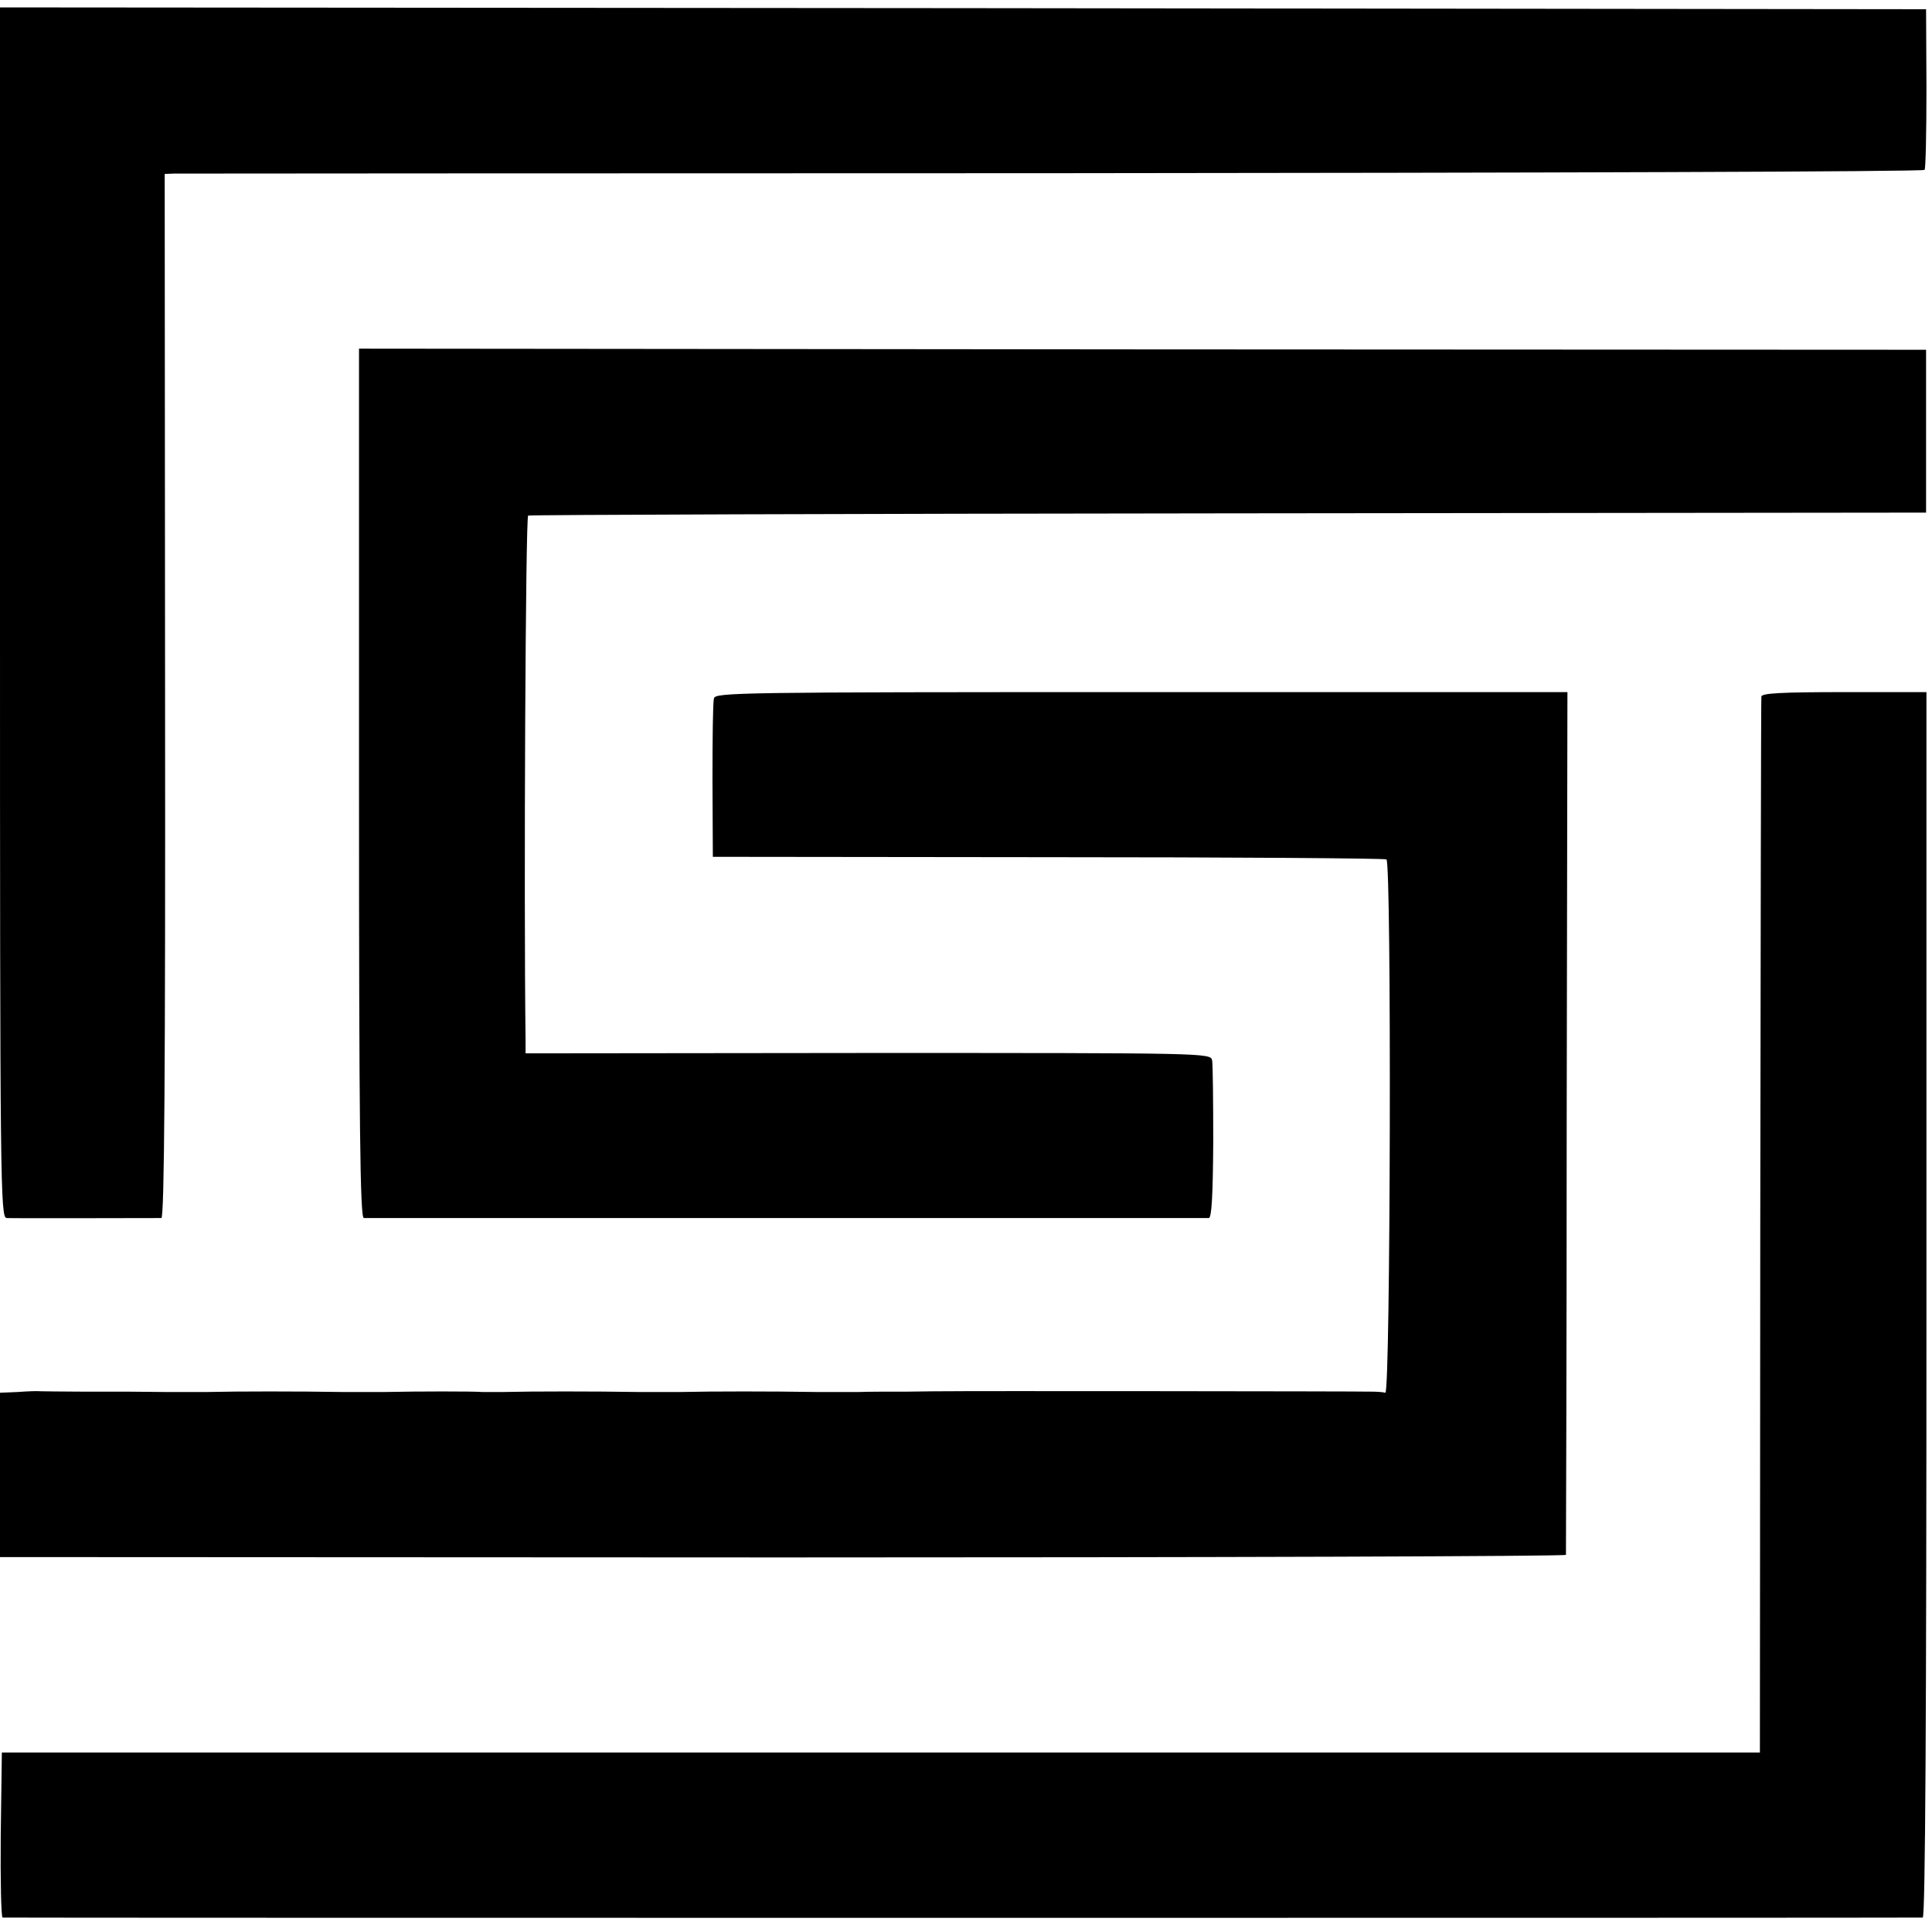 <?xml version="1.0" standalone="no"?>
<!DOCTYPE svg PUBLIC "-//W3C//DTD SVG 20010904//EN"
 "http://www.w3.org/TR/2001/REC-SVG-20010904/DTD/svg10.dtd">
<svg version="1.0" xmlns="http://www.w3.org/2000/svg"
 width="522pt" height="522pt" viewBox="0 0 522 522"
 preserveAspectRatio="xMidYMid meet">
<g transform="translate(0,522) scale(0.1,-0.1)"
fill="#000000" stroke="none">
<path d="M0 3565 c0 -1550 1 -1635 18 -1636 21 -1 403 0 418 0 8 1 11 396 10
1411 l-1 1410 25 1 c14 0 1083 1 2375 1 1293 1 2352 4 2355 9 3 4 5 103 5 221
l-1 213 -2602 3 -2602 2 0 -1635z"/>
<path d="M970 3104 c0 -932 3 -1174 13 -1175 15 0 2268 0 2283 0 8 1 11 63 12
204 0 111 -1 211 -3 222 -4 20 -12 20 -930 20 l-925 -1 0 36 c-5 400 0 1415 7
1417 5 2 857 5 1893 6 l1884 2 0 220 0 220 -2117 1 -2117 2 0 -1174z"/>
<path d="M1929 3333 c-3 -10 -4 -110 -4 -223 l1 -205 905 -1 c498 0 910 -3
915 -6 14 -9 11 -1444 -3 -1441 -7 2 -24 3 -40 3 -24 1 -1118 2 -1148 1 -5 0
-50 0 -100 -1 -49 0 -110 0 -135 -1 -25 0 -76 0 -115 0 -118 2 -283 2 -365 0
-25 0 -76 0 -115 0 -121 2 -286 2 -365 0 -25 0 -51 0 -57 0 -25 2 -171 2 -263
0 -25 0 -76 0 -115 0 -118 2 -283 2 -365 0 -25 0 -76 0 -115 0 -77 1 -99 1
-230 1 -50 0 -97 1 -105 1 -8 1 -36 0 -62 -2 l-48 -2 0 -222 0 -222 2115 -1
c1163 0 2115 3 2116 7 0 3 2 529 2 1169 l2 1162 -1151 0 c-1089 0 -1152 -1
-1155 -17z"/>
<path d="M4759 3338 c-1 -7 -2 -652 -3 -1433 l-1 -1420 -2375 0 -2375 0 -3
-223 c-1 -122 1 -222 5 -223 11 -1 5175 -1 5188 0 7 1 10 560 10 1656 l0 1655
-222 0 c-171 0 -223 -3 -224 -12z"/>
</g>
</svg>
